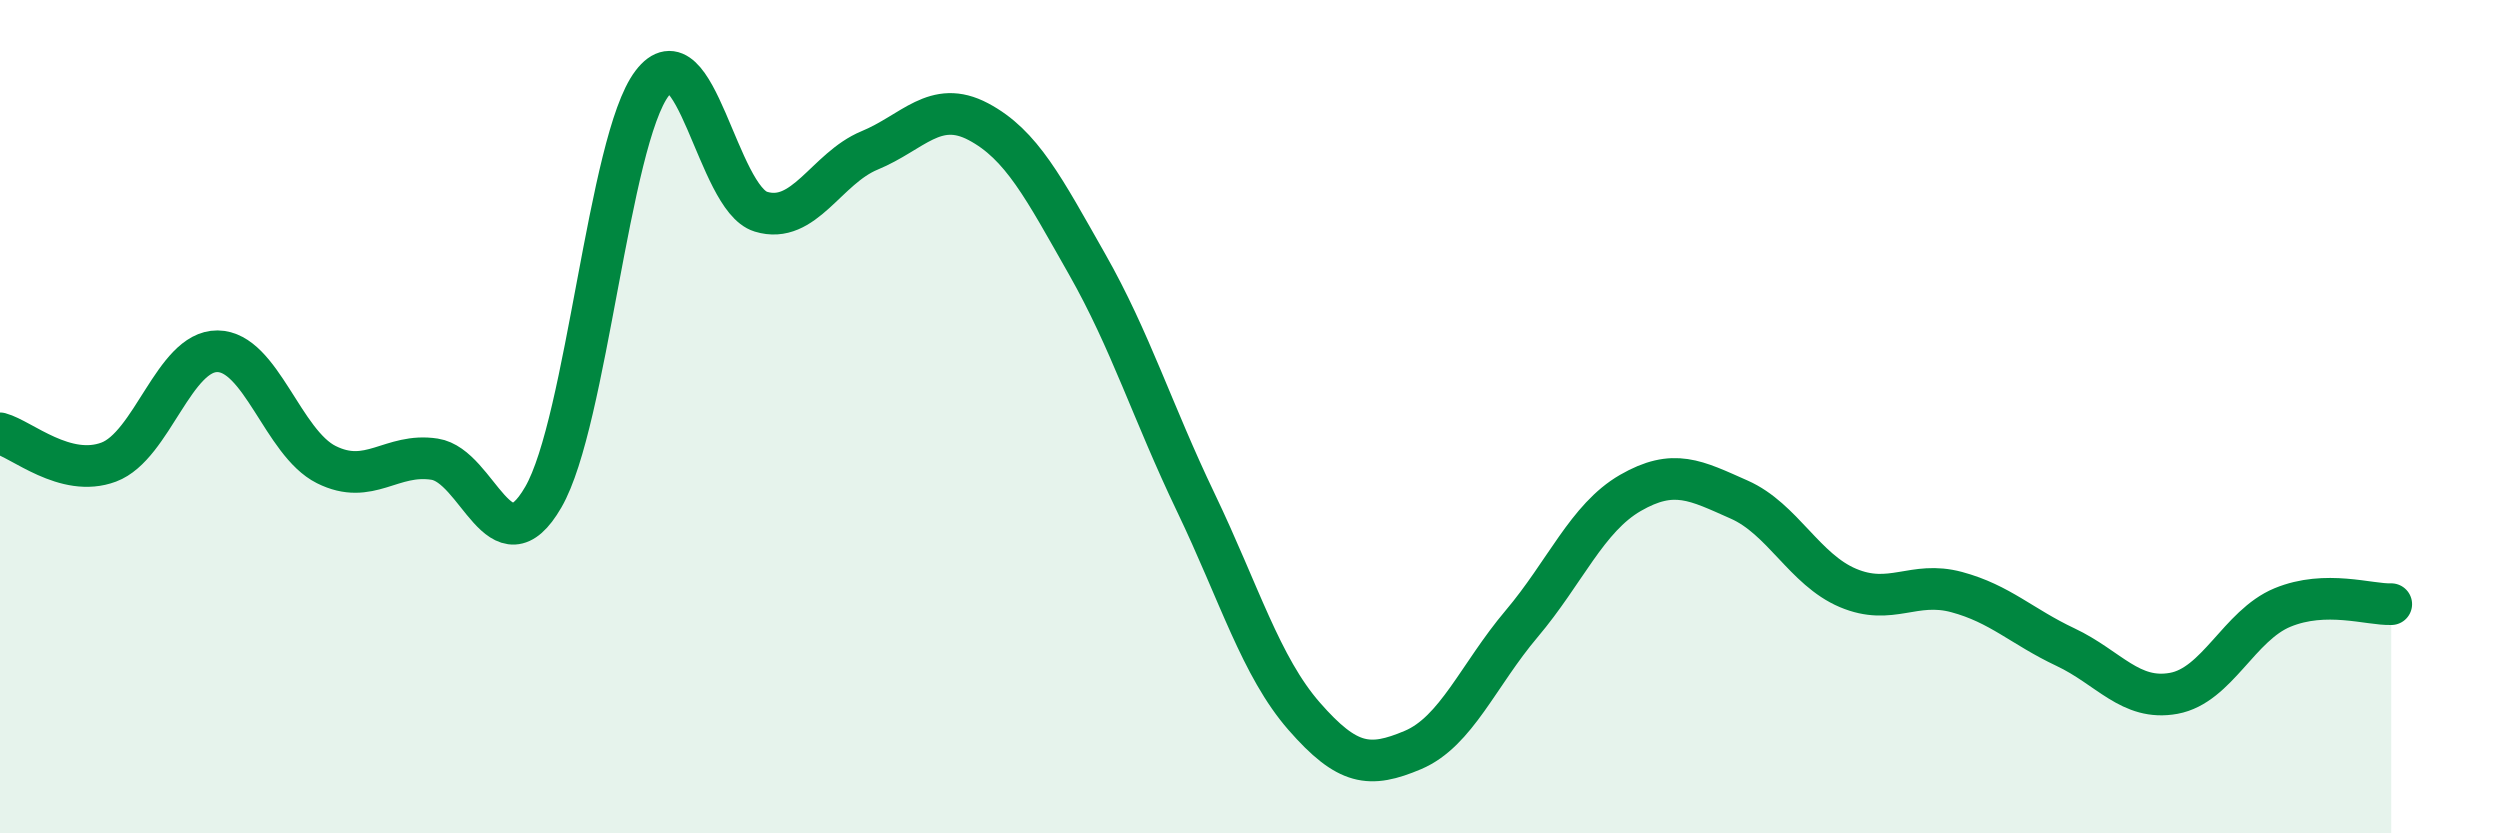 
    <svg width="60" height="20" viewBox="0 0 60 20" xmlns="http://www.w3.org/2000/svg">
      <path
        d="M 0,10.4 C 0.52,10.54 1.57,11.48 2.61,11.09 C 3.65,10.7 4.18,8.42 5.22,8.43 C 6.26,8.44 6.79,10.63 7.83,11.15 C 8.87,11.67 9.39,10.86 10.43,11.02 C 11.47,11.18 12,13.73 13.04,11.93 C 14.08,10.13 14.61,3.37 15.65,2 C 16.69,0.63 17.22,4.76 18.26,5.08 C 19.3,5.4 19.83,4.04 20.87,3.61 C 21.91,3.18 22.44,2.37 23.48,2.92 C 24.52,3.47 25.05,4.51 26.09,6.34 C 27.13,8.17 27.66,9.89 28.7,12.06 C 29.74,14.23 30.26,16 31.3,17.19 C 32.34,18.38 32.87,18.44 33.91,18 C 34.95,17.56 35.48,16.2 36.52,14.97 C 37.56,13.74 38.09,12.43 39.13,11.83 C 40.17,11.23 40.7,11.53 41.74,11.99 C 42.78,12.45 43.31,13.67 44.35,14.11 C 45.39,14.55 45.92,13.93 46.96,14.21 C 48,14.49 48.53,15.04 49.57,15.53 C 50.61,16.02 51.13,16.83 52.17,16.64 C 53.21,16.45 53.74,15.01 54.78,14.58 C 55.82,14.15 56.87,14.52 57.39,14.5L57.39 20L0 20Z"
        fill="#008740"
        opacity="0.1"
        stroke-linecap="round"
        stroke-linejoin="round"
      />
      <path
        d="M 0,10.4 C 0.52,10.54 1.57,11.48 2.61,11.09 C 3.65,10.7 4.18,8.42 5.22,8.43 C 6.26,8.44 6.79,10.63 7.83,11.15 C 8.87,11.67 9.39,10.86 10.43,11.02 C 11.47,11.18 12,13.73 13.04,11.93 C 14.08,10.13 14.61,3.37 15.65,2 C 16.69,0.63 17.22,4.76 18.26,5.08 C 19.3,5.4 19.83,4.04 20.87,3.61 C 21.91,3.18 22.44,2.37 23.48,2.92 C 24.52,3.47 25.05,4.51 26.09,6.34 C 27.13,8.17 27.66,9.89 28.7,12.06 C 29.74,14.23 30.26,16 31.3,17.19 C 32.34,18.38 32.87,18.44 33.91,18 C 34.95,17.56 35.48,16.2 36.52,14.97 C 37.56,13.74 38.09,12.43 39.13,11.83 C 40.17,11.23 40.7,11.53 41.74,11.99 C 42.78,12.45 43.31,13.67 44.35,14.11 C 45.39,14.55 45.92,13.93 46.96,14.21 C 48,14.49 48.53,15.04 49.57,15.53 C 50.61,16.02 51.13,16.83 52.17,16.64 C 53.21,16.45 53.74,15.01 54.78,14.58 C 55.82,14.15 56.87,14.52 57.39,14.5"
        stroke="#008740"
        stroke-width="1"
        fill="none"
        stroke-linecap="round"
        stroke-linejoin="round"
      />
    </svg>
  
